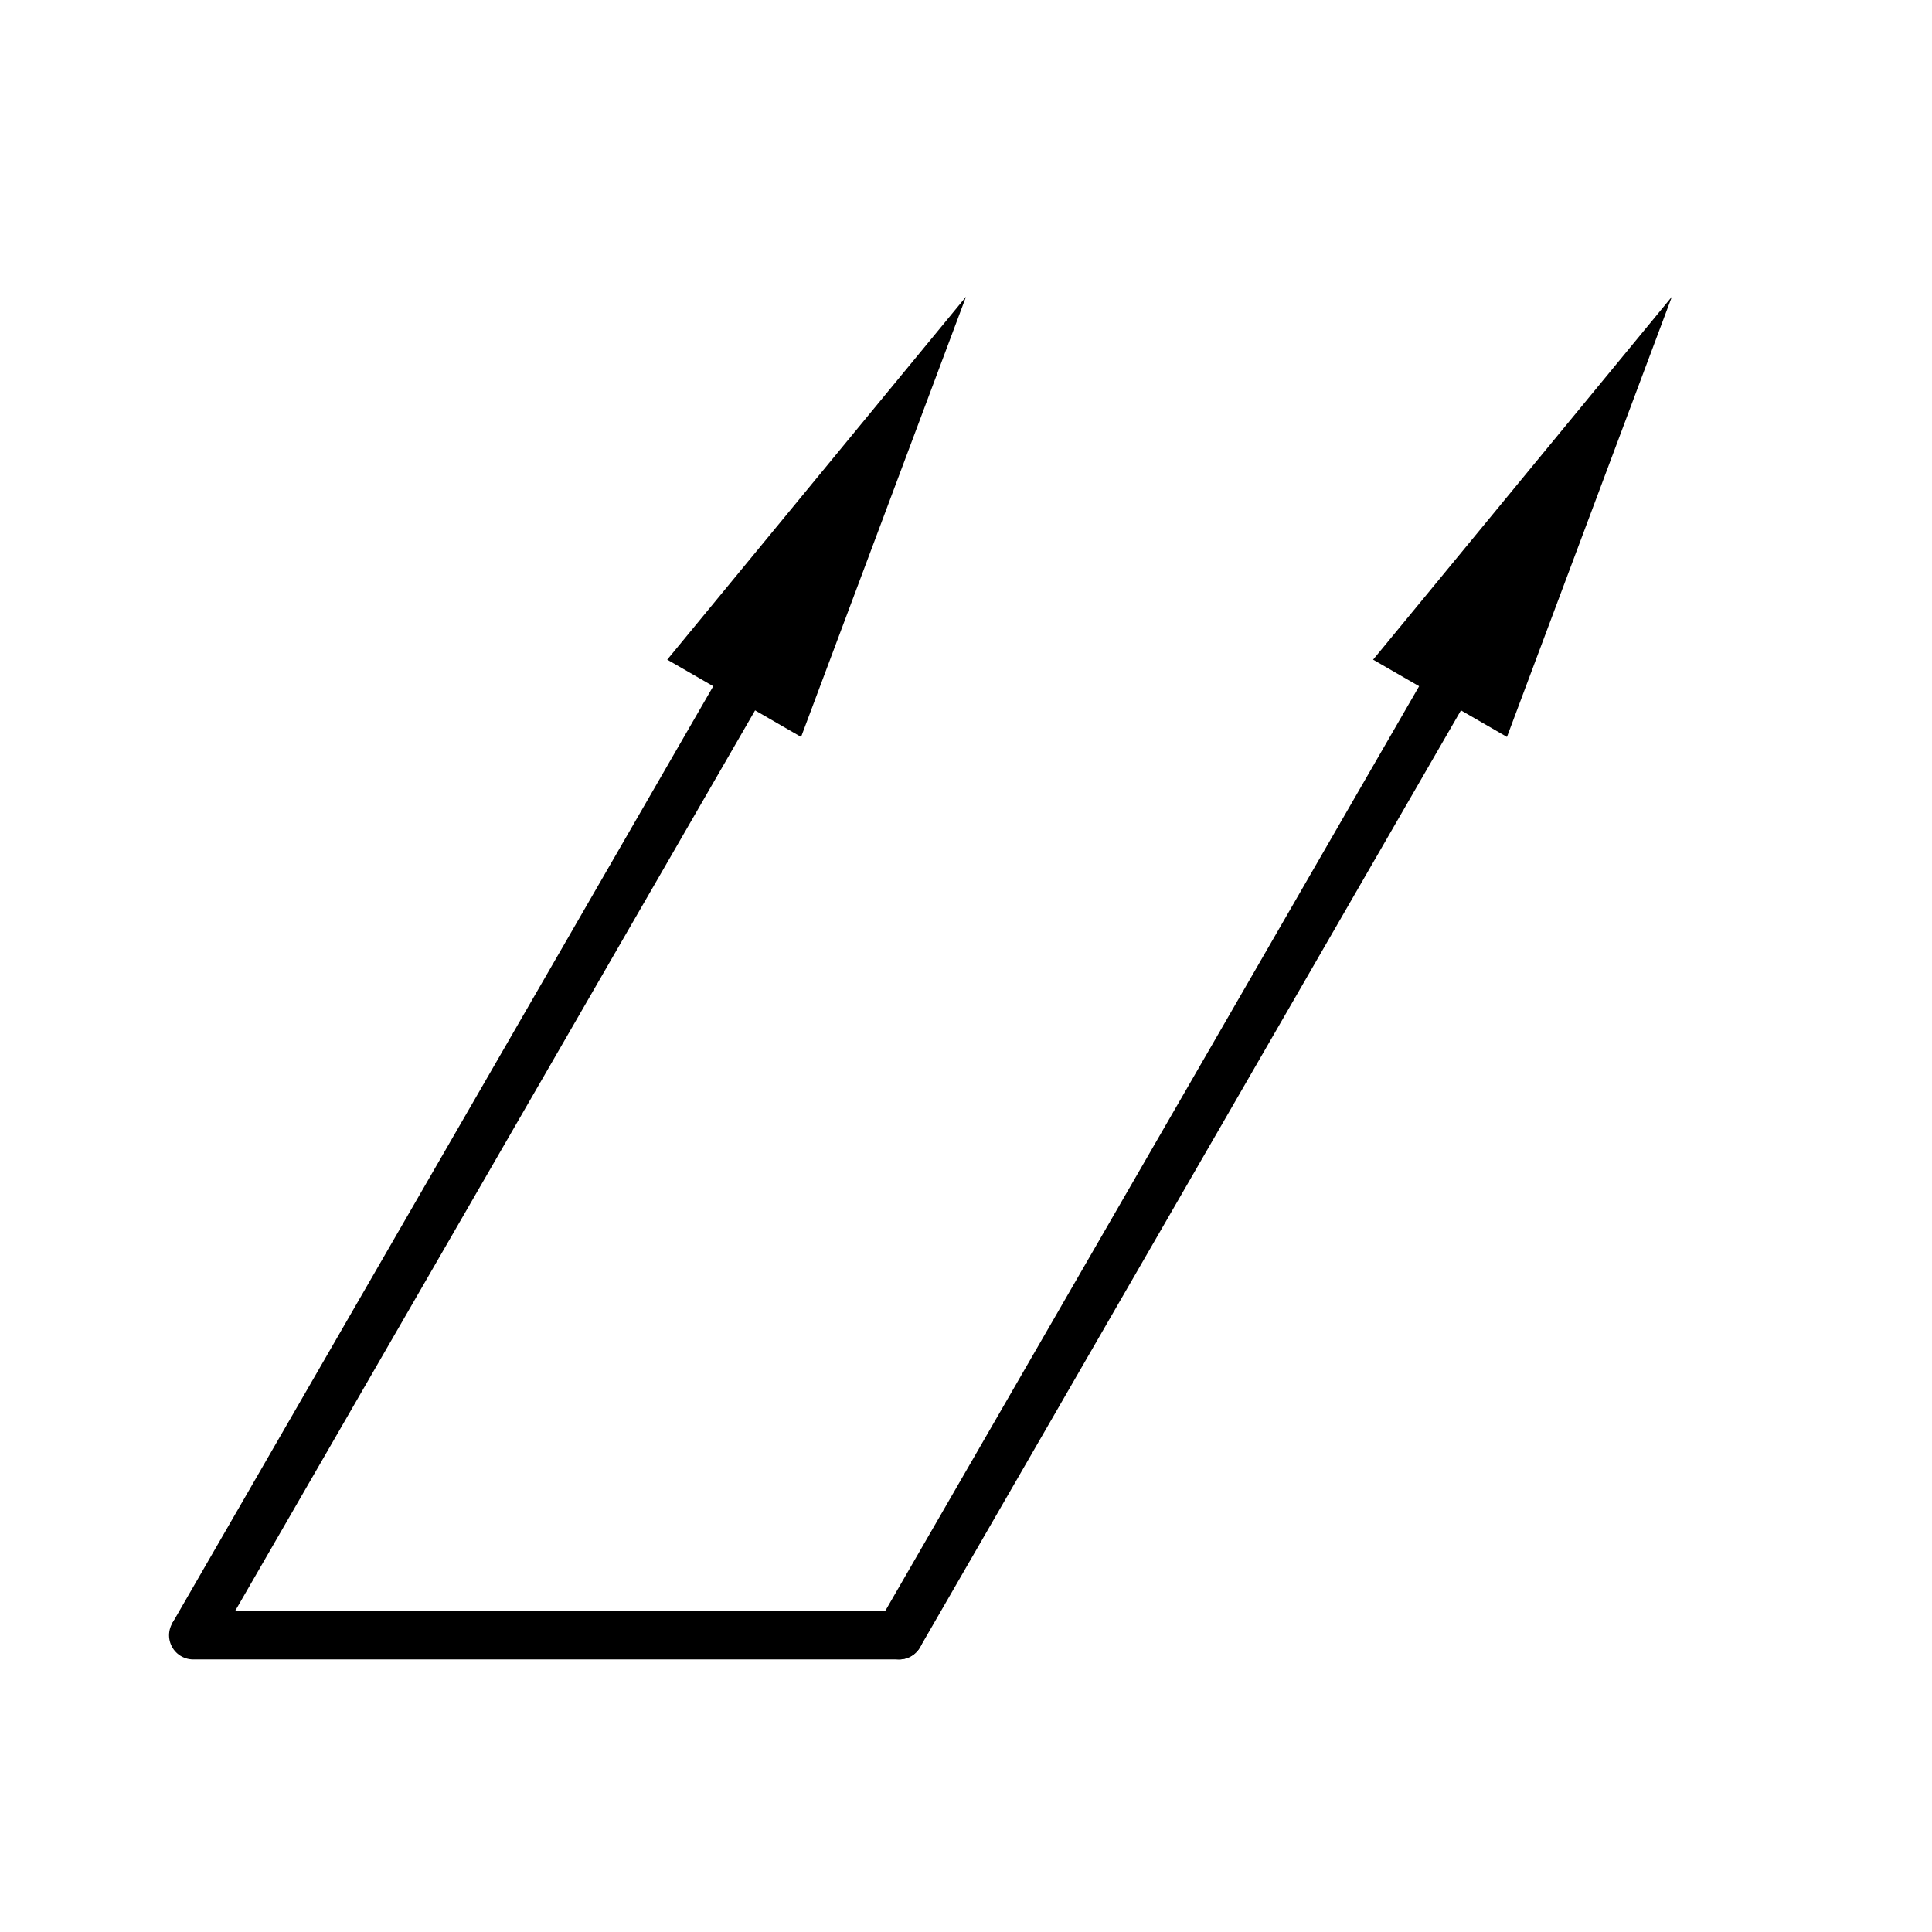<?xml version="1.0" standalone="no"?>
<!DOCTYPE svg PUBLIC "-//W3C//DTD SVG 1.1//EN" "http://www.w3.org/Graphics/SVG/1.1/DTD/svg11.dtd">
<svg width="100%" height="100%" viewBox="0 0 250 250" version="1.1" xmlns="http://www.w3.org/2000/svg" xmlns:xlink="http://www.w3.org/1999/xlink" xml:space="preserve" style="fill-rule:evenodd;clip-rule:evenodd;stroke-linecap:round;stroke-miterlimit:1.414;">
    <g id="Layer1">
        <path d="M112.5,60.048L25,211.603L112.5,60.048Z" style="fill:none;stroke-width:6.25px;stroke:black;"/>
        <path d="M25,211.603L116.34,211.603" style="fill:none;stroke-width:6.25px;stroke:black;"/>
        <path d="M125,38.398L86.34,85.359L103.66,95.359L125,38.398" style="fill:black;"/>
        <path d="M116.34,211.603L203.84,60.048" style="fill:none;stroke-width:6.25px;stroke-linecap:butt;stroke:black;"/>
        <path d="M216.34,38.398L177.679,85.359L195,95.359L216.34,38.398" style="fill:black;"/>
    </g>
</svg>
